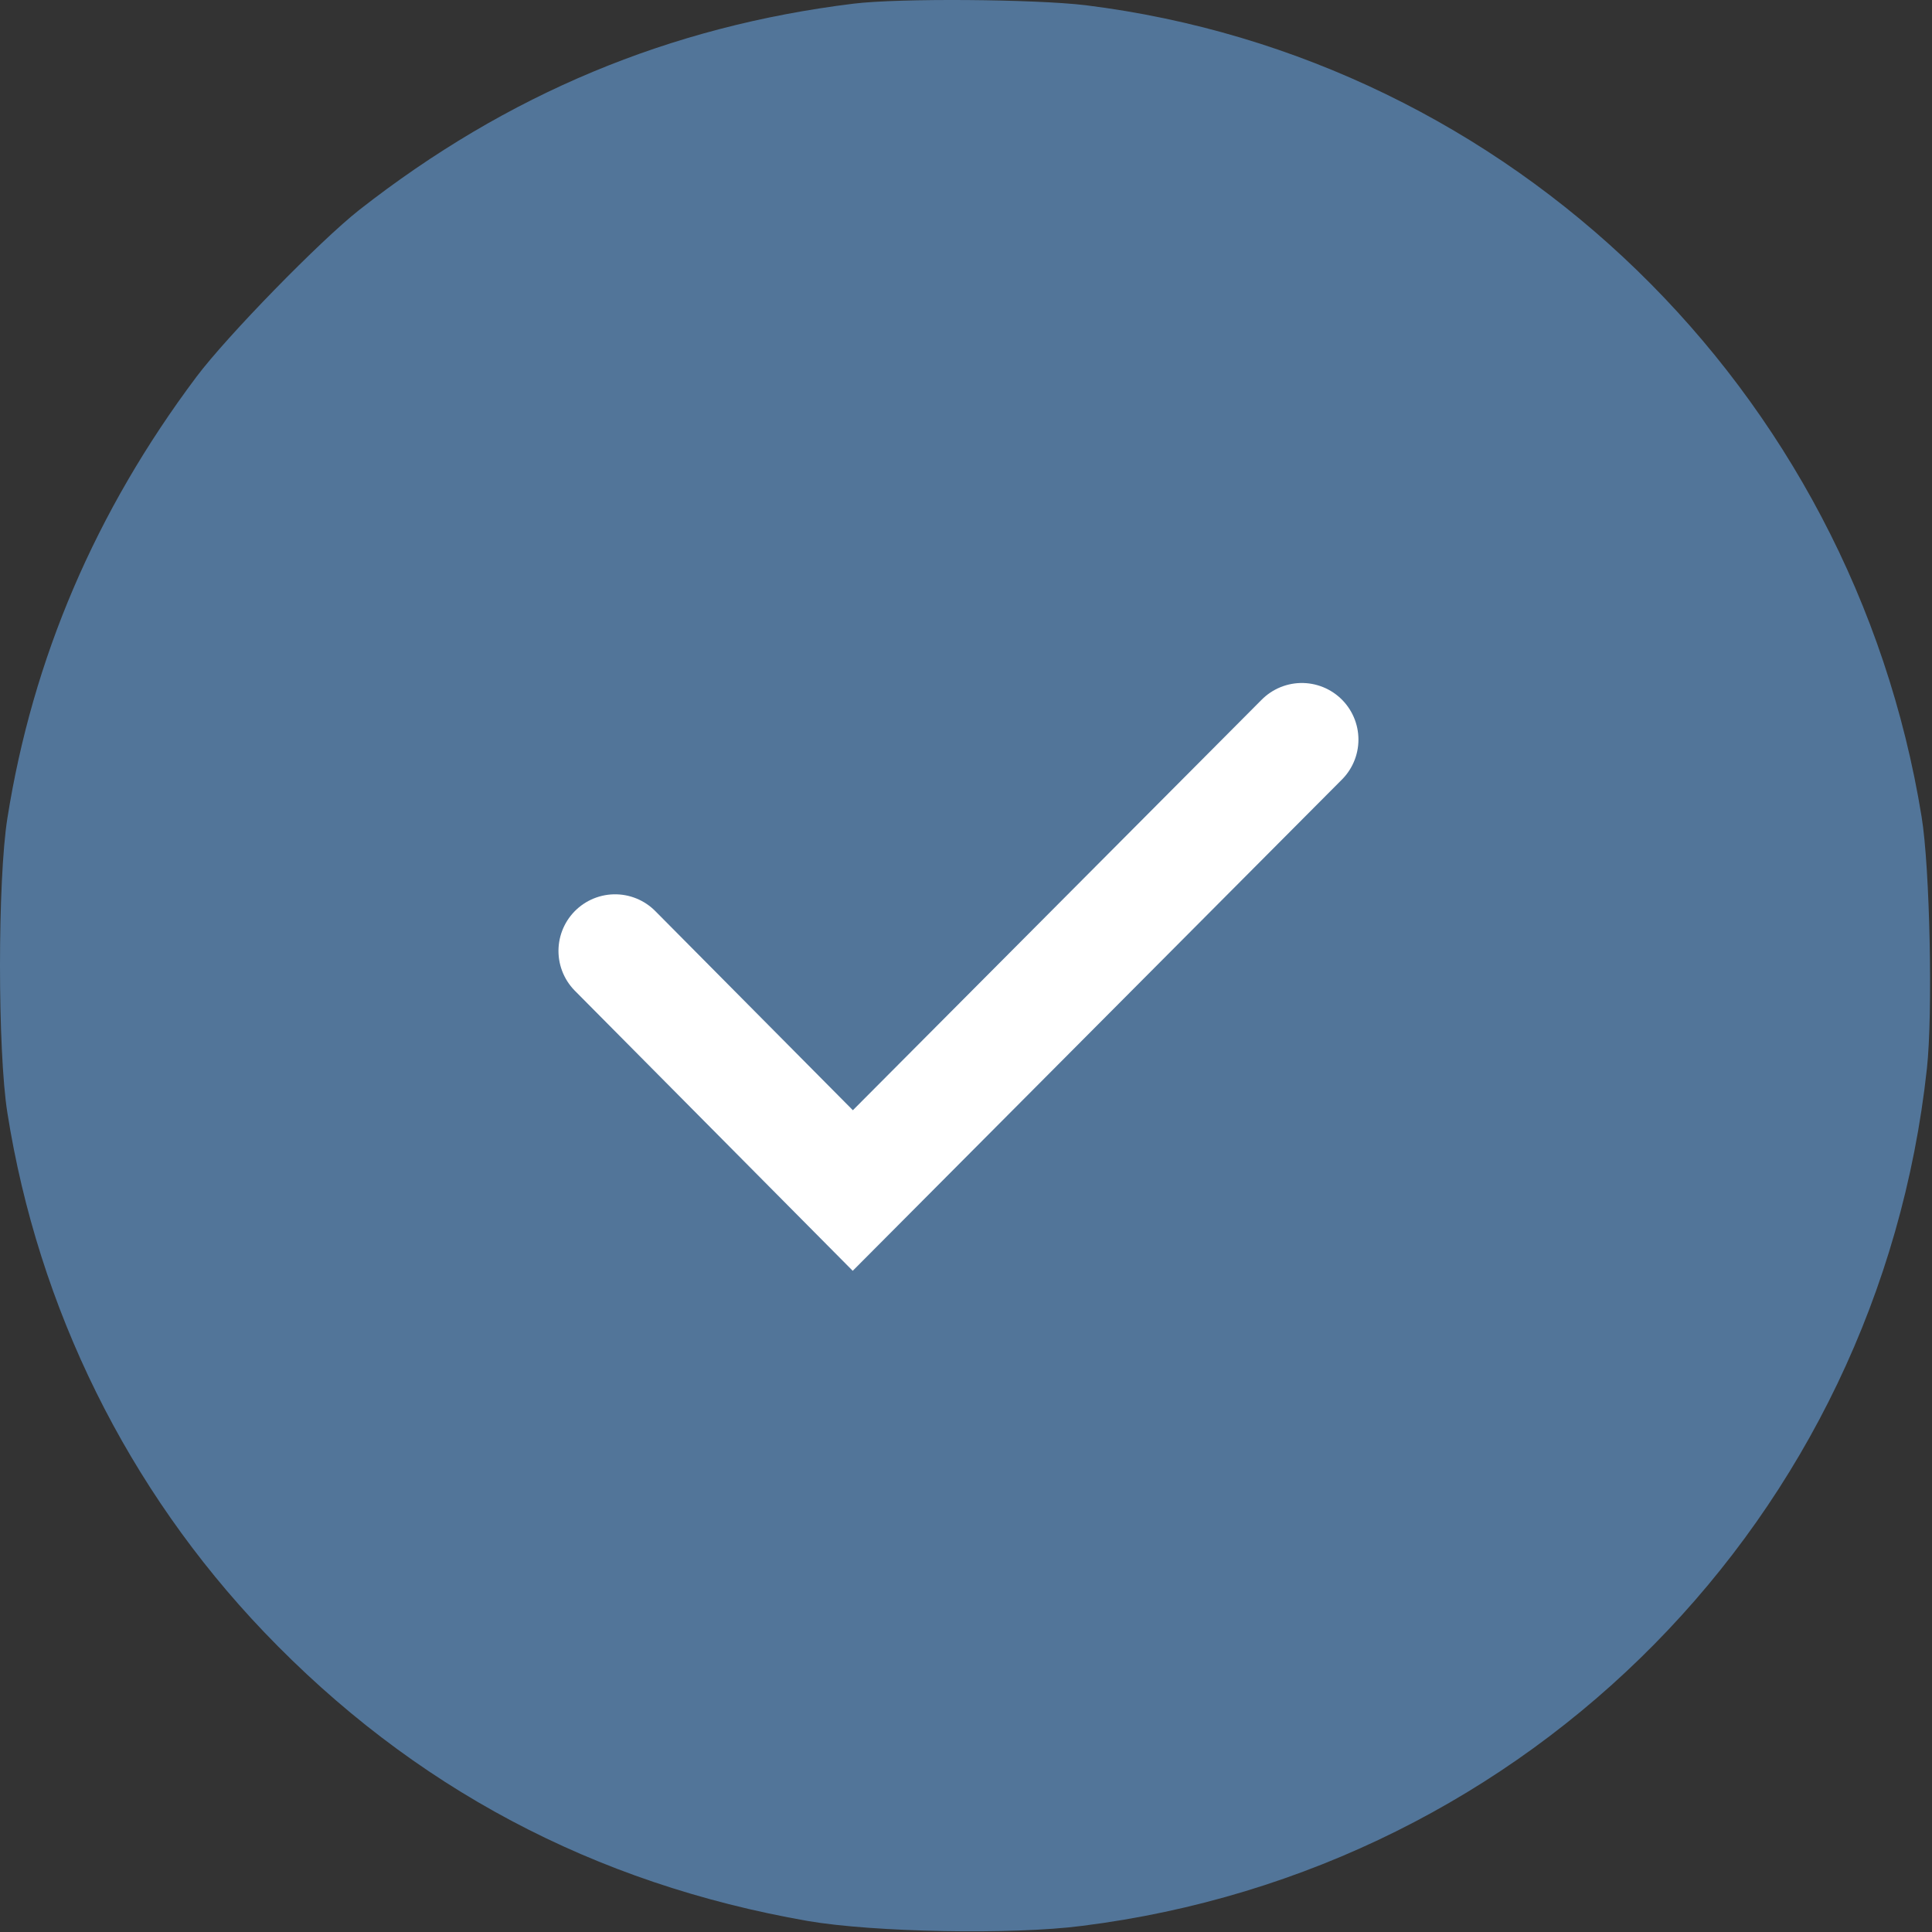 <?xml version="1.0" encoding="UTF-8"?> <svg xmlns="http://www.w3.org/2000/svg" width="512" height="512" viewBox="0 0 512 512" fill="none"><rect x="0" y="0" width="512" height="512" fill="#333333" stroke="none"/><path d="M226.15 0.977C177.45 6.977 134.45 24.877 95.15 55.677C84.75 63.877 60.15 89.077 52.05 99.877C25.35 135.477 8.65 174.477 1.95 216.877C-0.65 233.277 -0.65 278.477 1.95 294.877C10.15 346.777 33.85 394.677 69.95 432.477C109.35 473.677 157.35 499.177 214.05 509.077C231.45 512.077 268.35 512.777 286.75 510.377C405.55 495.477 497.75 401.977 510.65 283.177C512.25 268.677 511.45 229.877 509.25 216.477C490.85 103.077 400.45 15.377 287.65 1.377C274.15 -0.223 238.35 -0.523 226.15 0.977ZM354.15 185.977C358.35 189.677 360.05 194.977 358.65 199.977C357.85 202.577 343.55 217.477 296.35 264.677C262.75 298.377 233.85 326.677 232.25 327.577C228.55 329.477 223.75 329.477 220.05 327.577C218.45 326.677 202.65 311.477 185.05 293.677C149.05 257.577 149.45 258.077 153.65 249.377C155.25 246.077 156.85 244.477 160.25 242.777C168.55 238.777 169.45 239.377 199.65 269.477L226.15 295.877L280.65 241.277C310.65 211.277 336.55 185.777 338.15 184.777C339.95 183.577 342.95 182.877 345.85 182.877C349.75 182.877 351.25 183.477 354.15 185.977Z" fill="#527599"></path><path d="M163 252L226 315.5L345 196" stroke="white" stroke-width="30" stroke-linecap="round"></path></svg> 